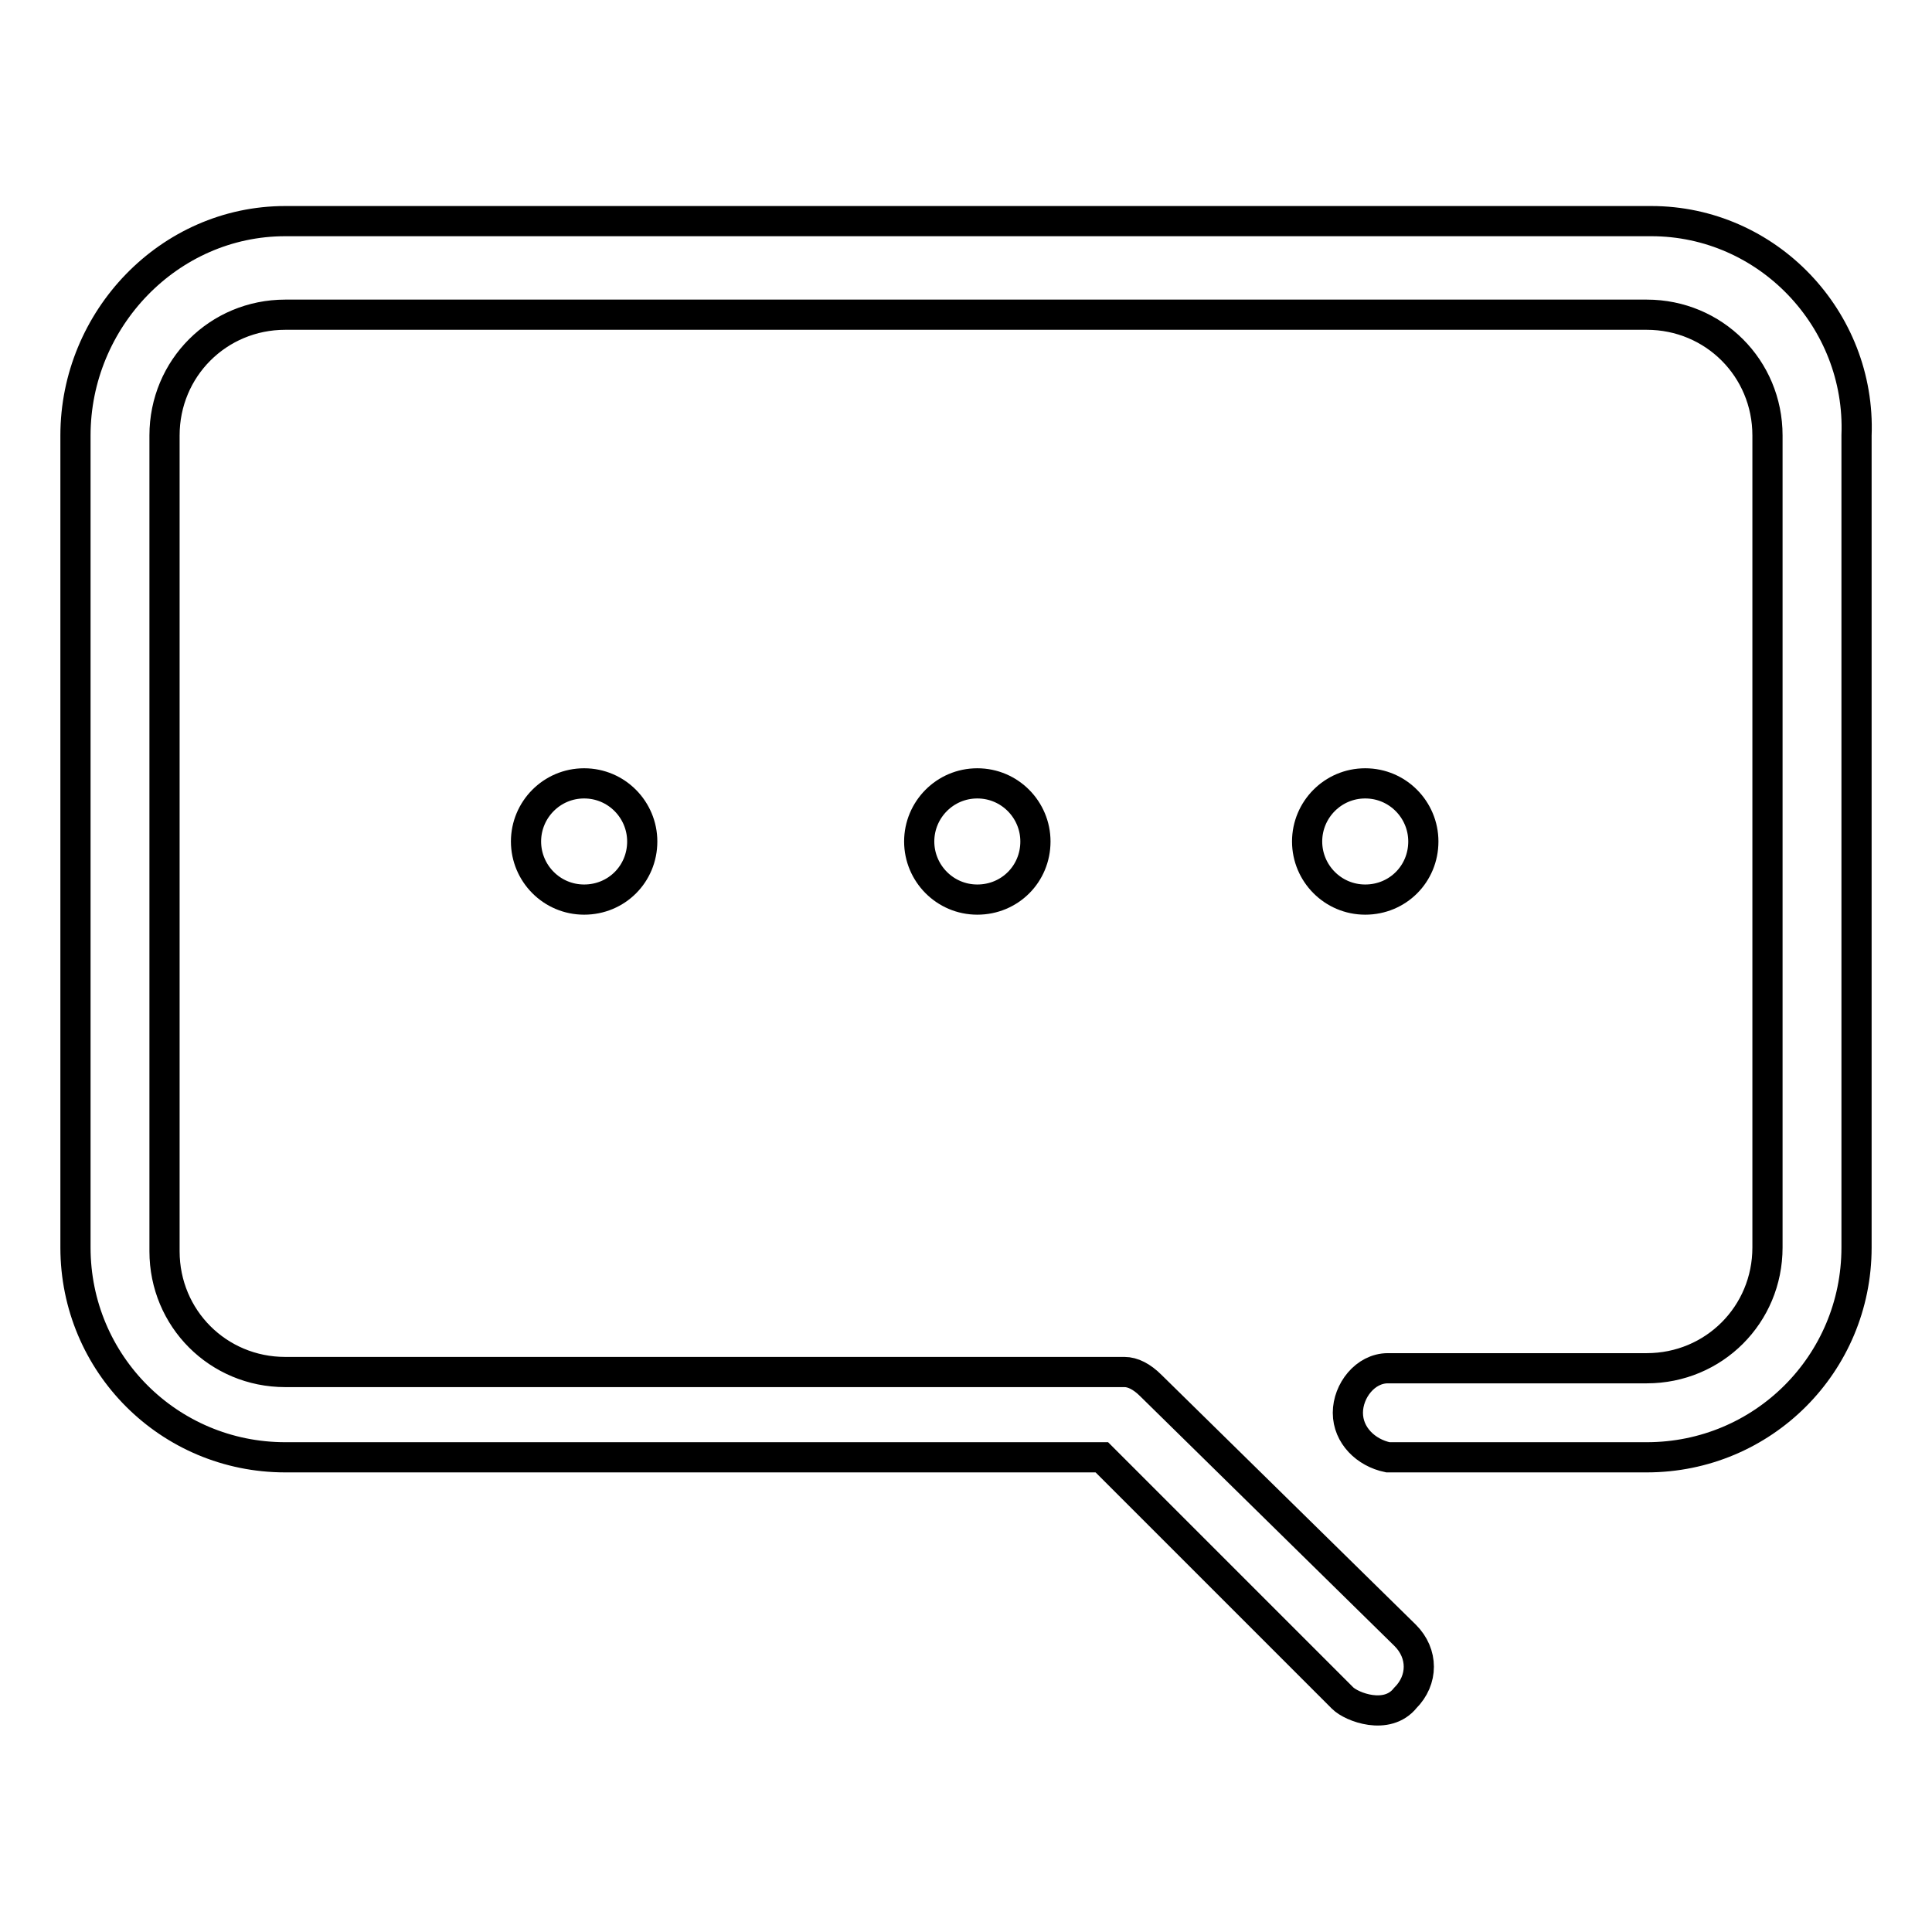 <?xml version="1.0" encoding="utf-8"?>
<!-- Svg Vector Icons : http://www.onlinewebfonts.com/icon -->
<!DOCTYPE svg PUBLIC "-//W3C//DTD SVG 1.1//EN" "http://www.w3.org/Graphics/SVG/1.1/DTD/svg11.dtd">
<svg version="1.1" xmlns="http://www.w3.org/2000/svg" xmlns:xlink="http://www.w3.org/1999/xlink" x="0px" y="0px" viewBox="0 0 256 256" enable-background="new 0 0 256 256" xml:space="preserve">
<g> <path stroke-width="4" fill-opacity="0" stroke="#000000"  d="M69.7,111.5c0,4.2,3.4,7.7,7.7,7.7s7.7-3.4,7.7-7.7l0,0c0-4.2-3.4-7.7-7.7-7.7S69.7,107.3,69.7,111.5z  M121.8,111.5c0,4.2,3.4,7.7,7.7,7.7s7.7-3.4,7.7-7.7c0-4.2-3.4-7.7-7.7-7.7S121.8,107.3,121.8,111.5z M173.2,111.5 c0,4.2,3.4,7.7,7.7,7.7s7.7-3.4,7.7-7.7l0,0c0-4.2-3.4-7.7-7.7-7.7S173.2,107.3,173.2,111.5z M218.8,29.3h-181 c-15.4,0-27.8,13-27.8,28.4v107.6c0,15.4,12.4,27.8,27.8,27.8H146l31.9,31.9c1.2,1.2,5.9,3,8.3,0c2.4-2.4,2.4-5.9,0-8.3l-33.7-33.1 c-1.2-1.2-2.4-1.8-3.5-1.8H37.8c-8.9,0-16-7.1-16-16V57.7c0-8.9,7.1-16,16-16h180.4c8.9,0,16,7.1,16,16v107.6c0,8.9-7.1,16-16,16 h-34.3c-3,0-5.3,3-5.3,5.9c0,3,2.4,5.3,5.3,5.9h34.3c15.4,0,27.8-12.4,27.8-27.8V57.7C246.6,42.3,234.2,29.3,218.8,29.3z"/></g>
</svg>